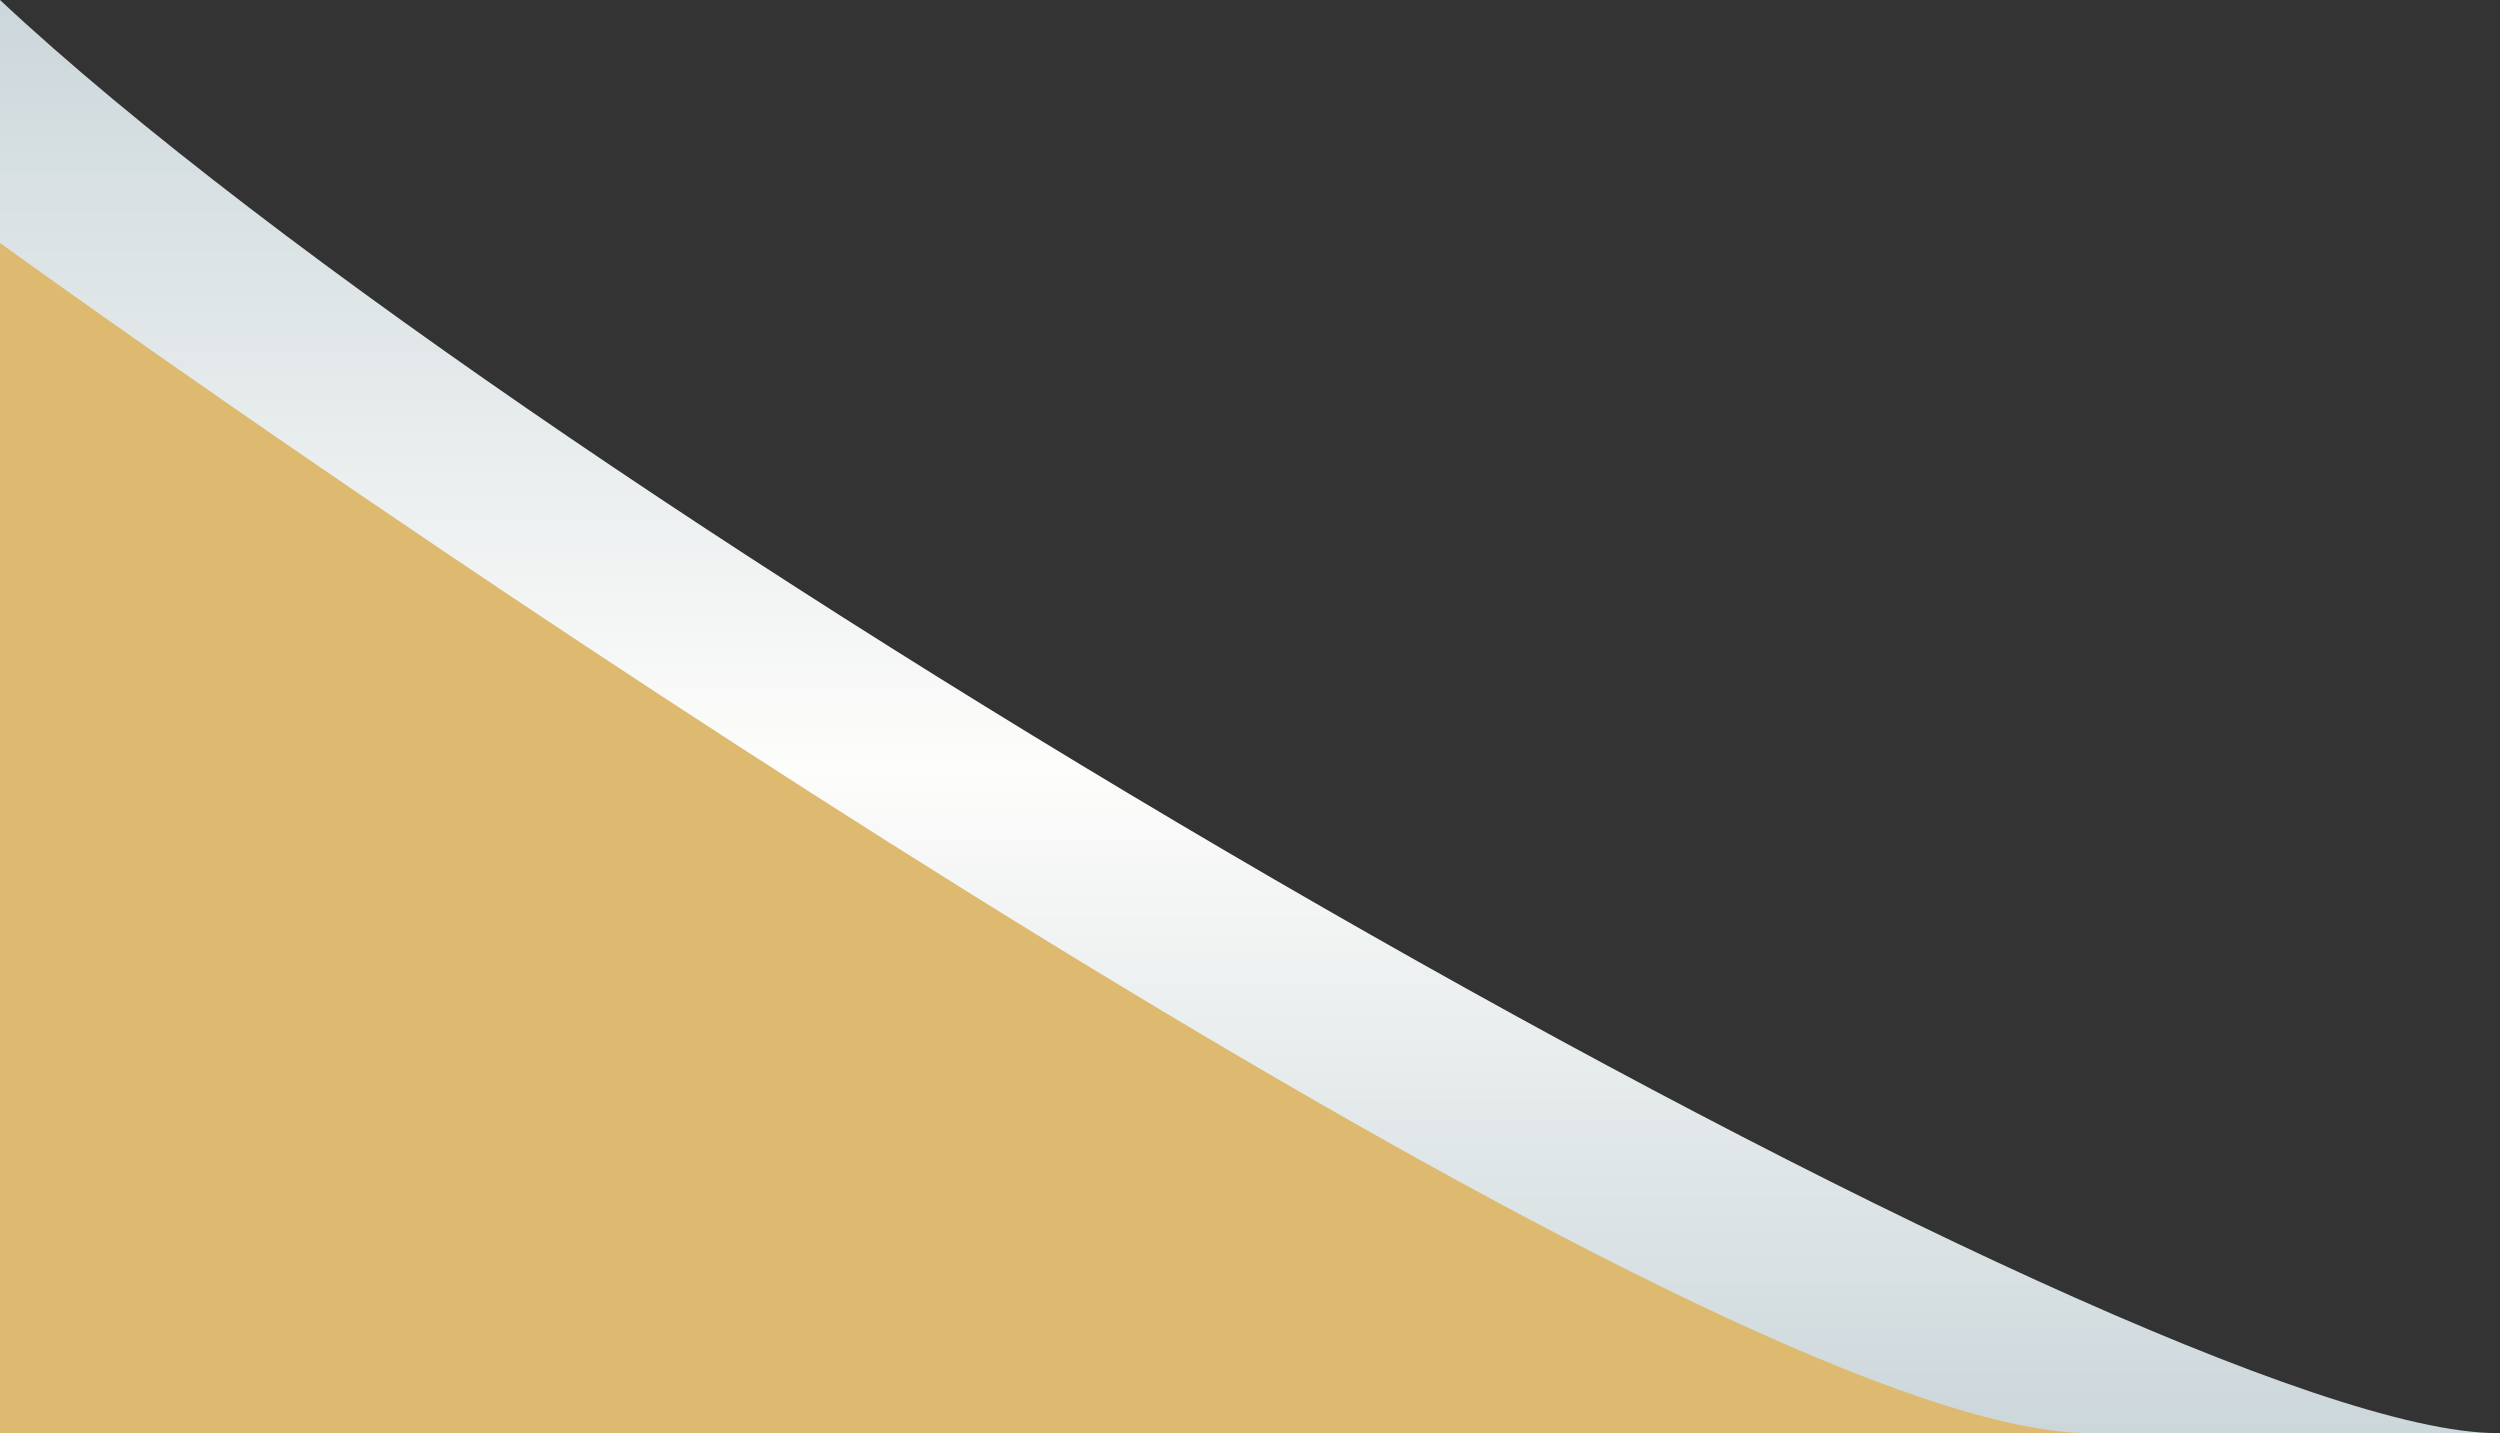 <svg width="396" height="227" viewBox="0 0 396 227" fill="none" xmlns="http://www.w3.org/2000/svg">
<rect x="0" y="0" width="396" height="227" fill="#333333" stroke="none"/>
<path d="M0 0V227H395.5C340.7 227 86 80.5 0 0Z" fill="url(#paint0_linear_3802_326)"/>
<path d="M0 38.5V227H331C276.2 227 87.5 101.333 0 38.5Z" fill="#DEBA70"/>
<defs>
<linearGradient id="paint0_linear_3802_326" x1="197.75" y1="0" x2="197.75" y2="227" gradientUnits="userSpaceOnUse">
<stop stop-color="#CCD7DB"/>
<stop offset="0.535" stop-color="#FDFDFB"/>
<stop offset="1" stop-color="#CCD7DB"/>
</linearGradient>
</defs>
</svg>
